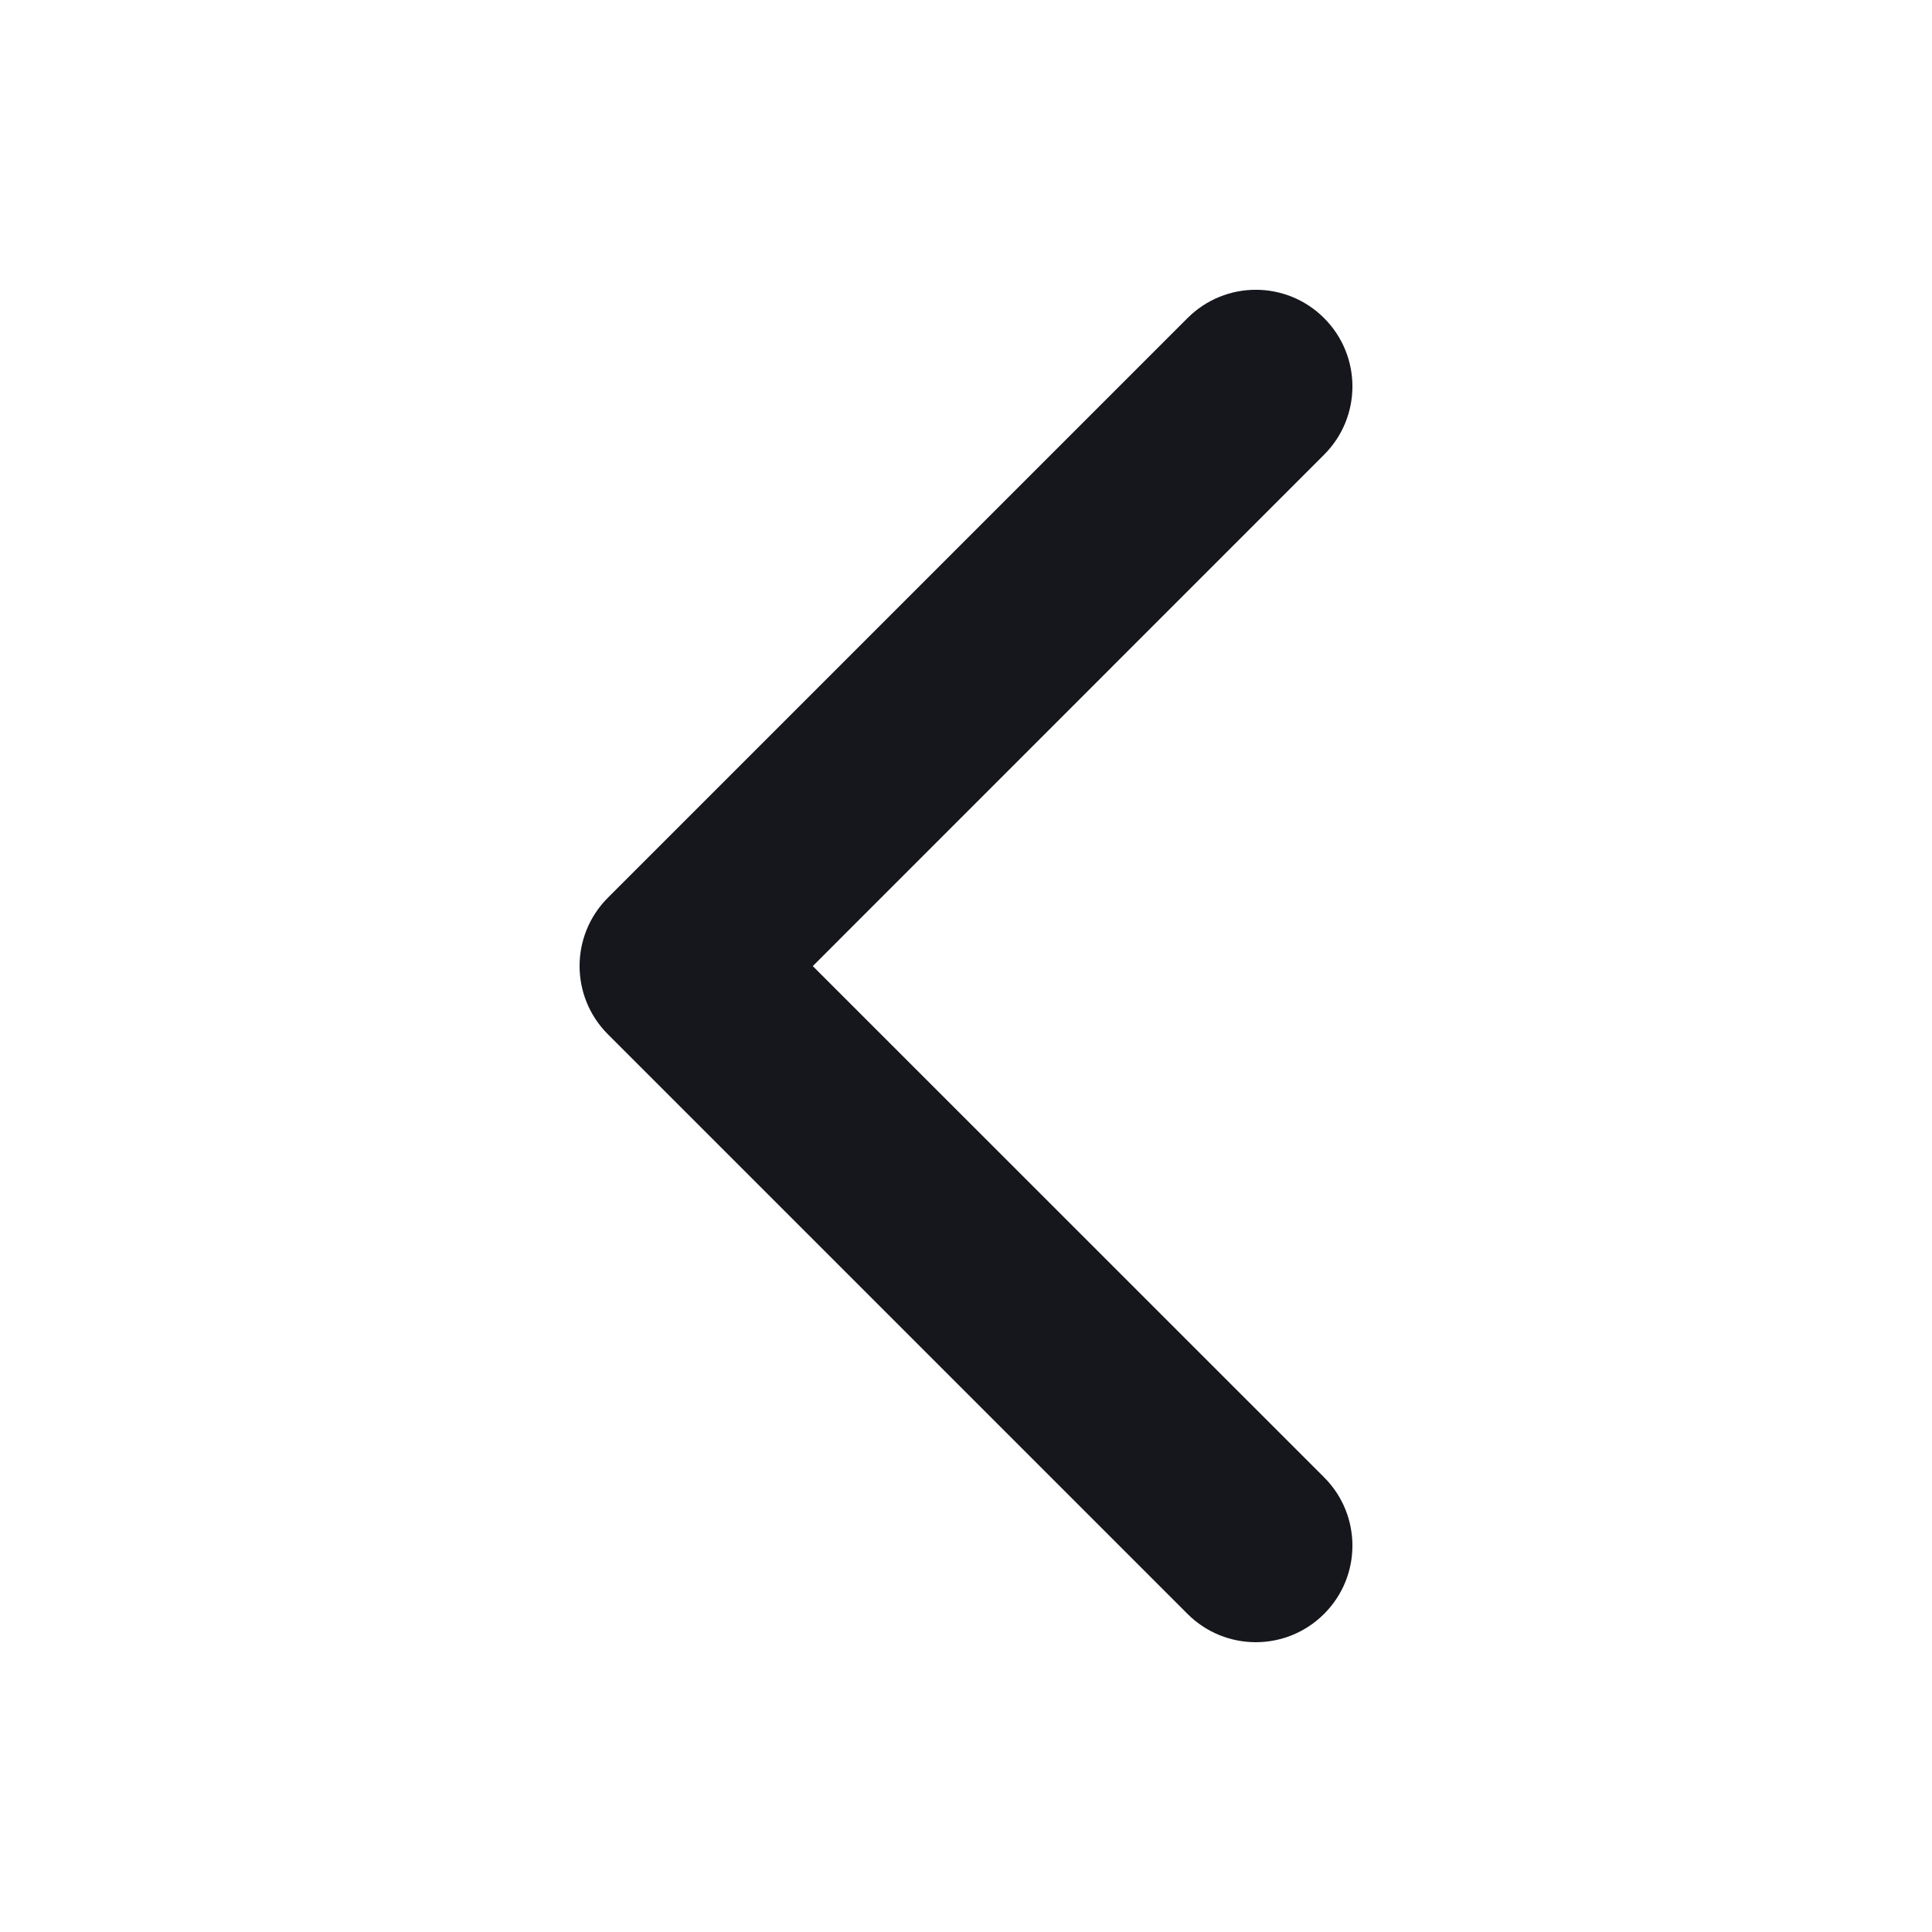 <svg width="20" height="20" viewBox="0 0 20 20" fill="none" xmlns="http://www.w3.org/2000/svg">
<path fill-rule="evenodd" clip-rule="evenodd" d="M12.293 16.707L6.293 10.707C5.902 10.316 5.902 9.684 6.293 9.293L12.293 3.293C12.684 2.902 13.316 2.902 13.707 3.293C14.098 3.684 14.098 4.316 13.707 4.707L8.414 10.001L13.707 15.293C14.098 15.684 14.098 16.317 13.707 16.707C13.512 16.902 13.256 17 13 17C12.744 17 12.488 16.902 12.293 16.707Z" fill="#16171D"/>
</svg>
